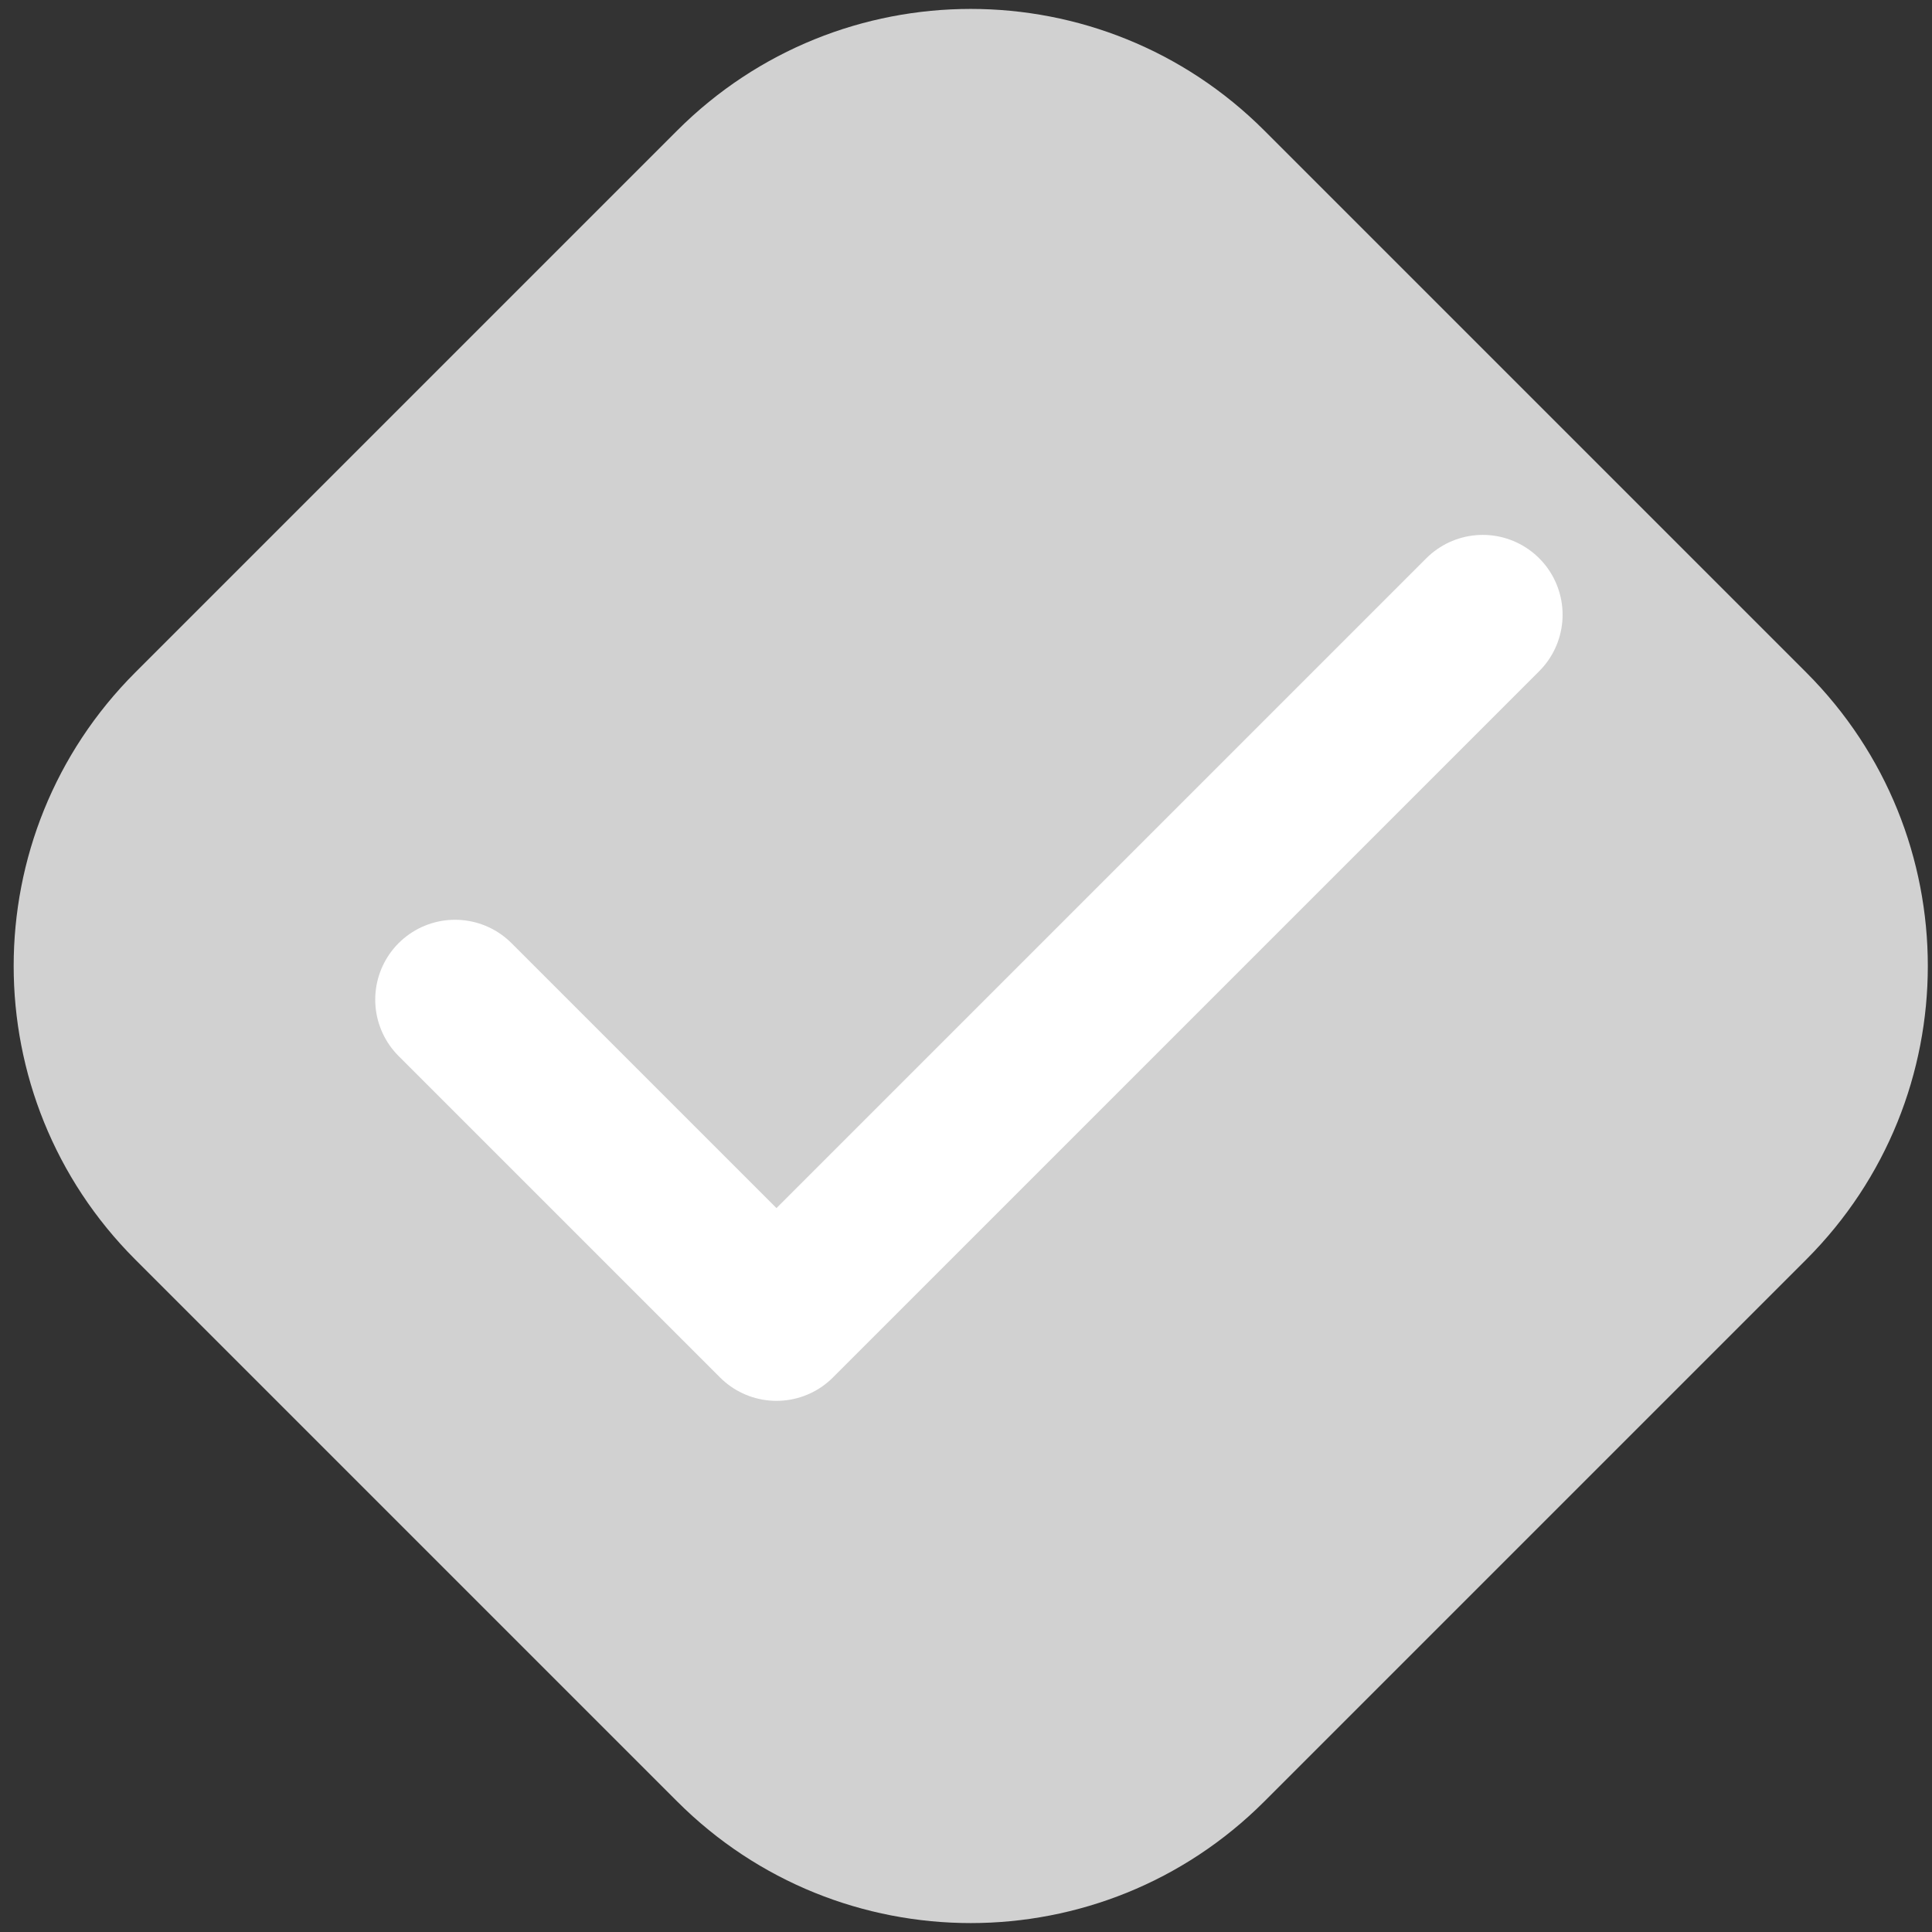 <svg xmlns="http://www.w3.org/2000/svg" width="60" height="60" viewBox="0 0 121 121">
                    <rect x="0" y="0" width="121" height="121" fill="#333333" stroke="none"/>
                    <g>
                      <g class="icon_outer" transform="rotate(-45 60.5 60.5)">
                        <path fill="#D1D1D1" d="M36.71 110.71c-14.359 0-26-11.64-26-26v-48c0-14.359 11.641-26 26-26h48c14.36 0 26 11.641 26 26v48c0 14.36-11.64 26-26 26z"></path>
                      </g>
                      <g>
                        <path fill="none" stroke="#fff" stroke-linecap="round" stroke-linejoin="round" stroke-miterlimit="20" stroke-width="10" d="M28.5 62.604v0l20.13 20.13v0L92.864 38.5v0"></path>
                      </g>
                    </g>
                  </svg>